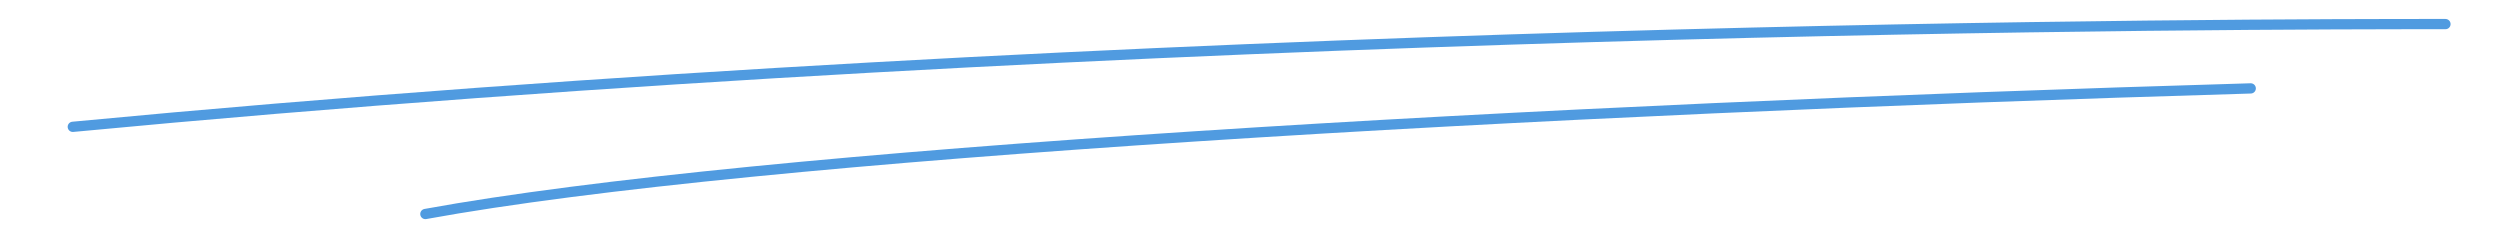 <svg xmlns="http://www.w3.org/2000/svg" xmlns:xlink="http://www.w3.org/1999/xlink" xmlns:serif="http://www.serif.com/" width="100%" height="100%" viewBox="0 0 1016 98" xml:space="preserve" style="fill-rule:evenodd;clip-rule:evenodd;stroke-linecap:round;stroke-linejoin:round;stroke-miterlimit:1.5;"><rect id="ArtBoard1" x="0" y="0" width="1015.41" height="97.521" style="fill:none;"></rect><path d="M29.582,51.541c438.571,-41.706 887.04,-41.747 964.252,-41.754" style="fill:none;stroke:#509be0;stroke-width:4.17px;"></path><path d="M172.866,86.969c135.026,-24.627 453.383,-42.585 741.83,-51.044" style="fill:none;stroke:#509be0;stroke-width:4.17px;"></path></svg>
